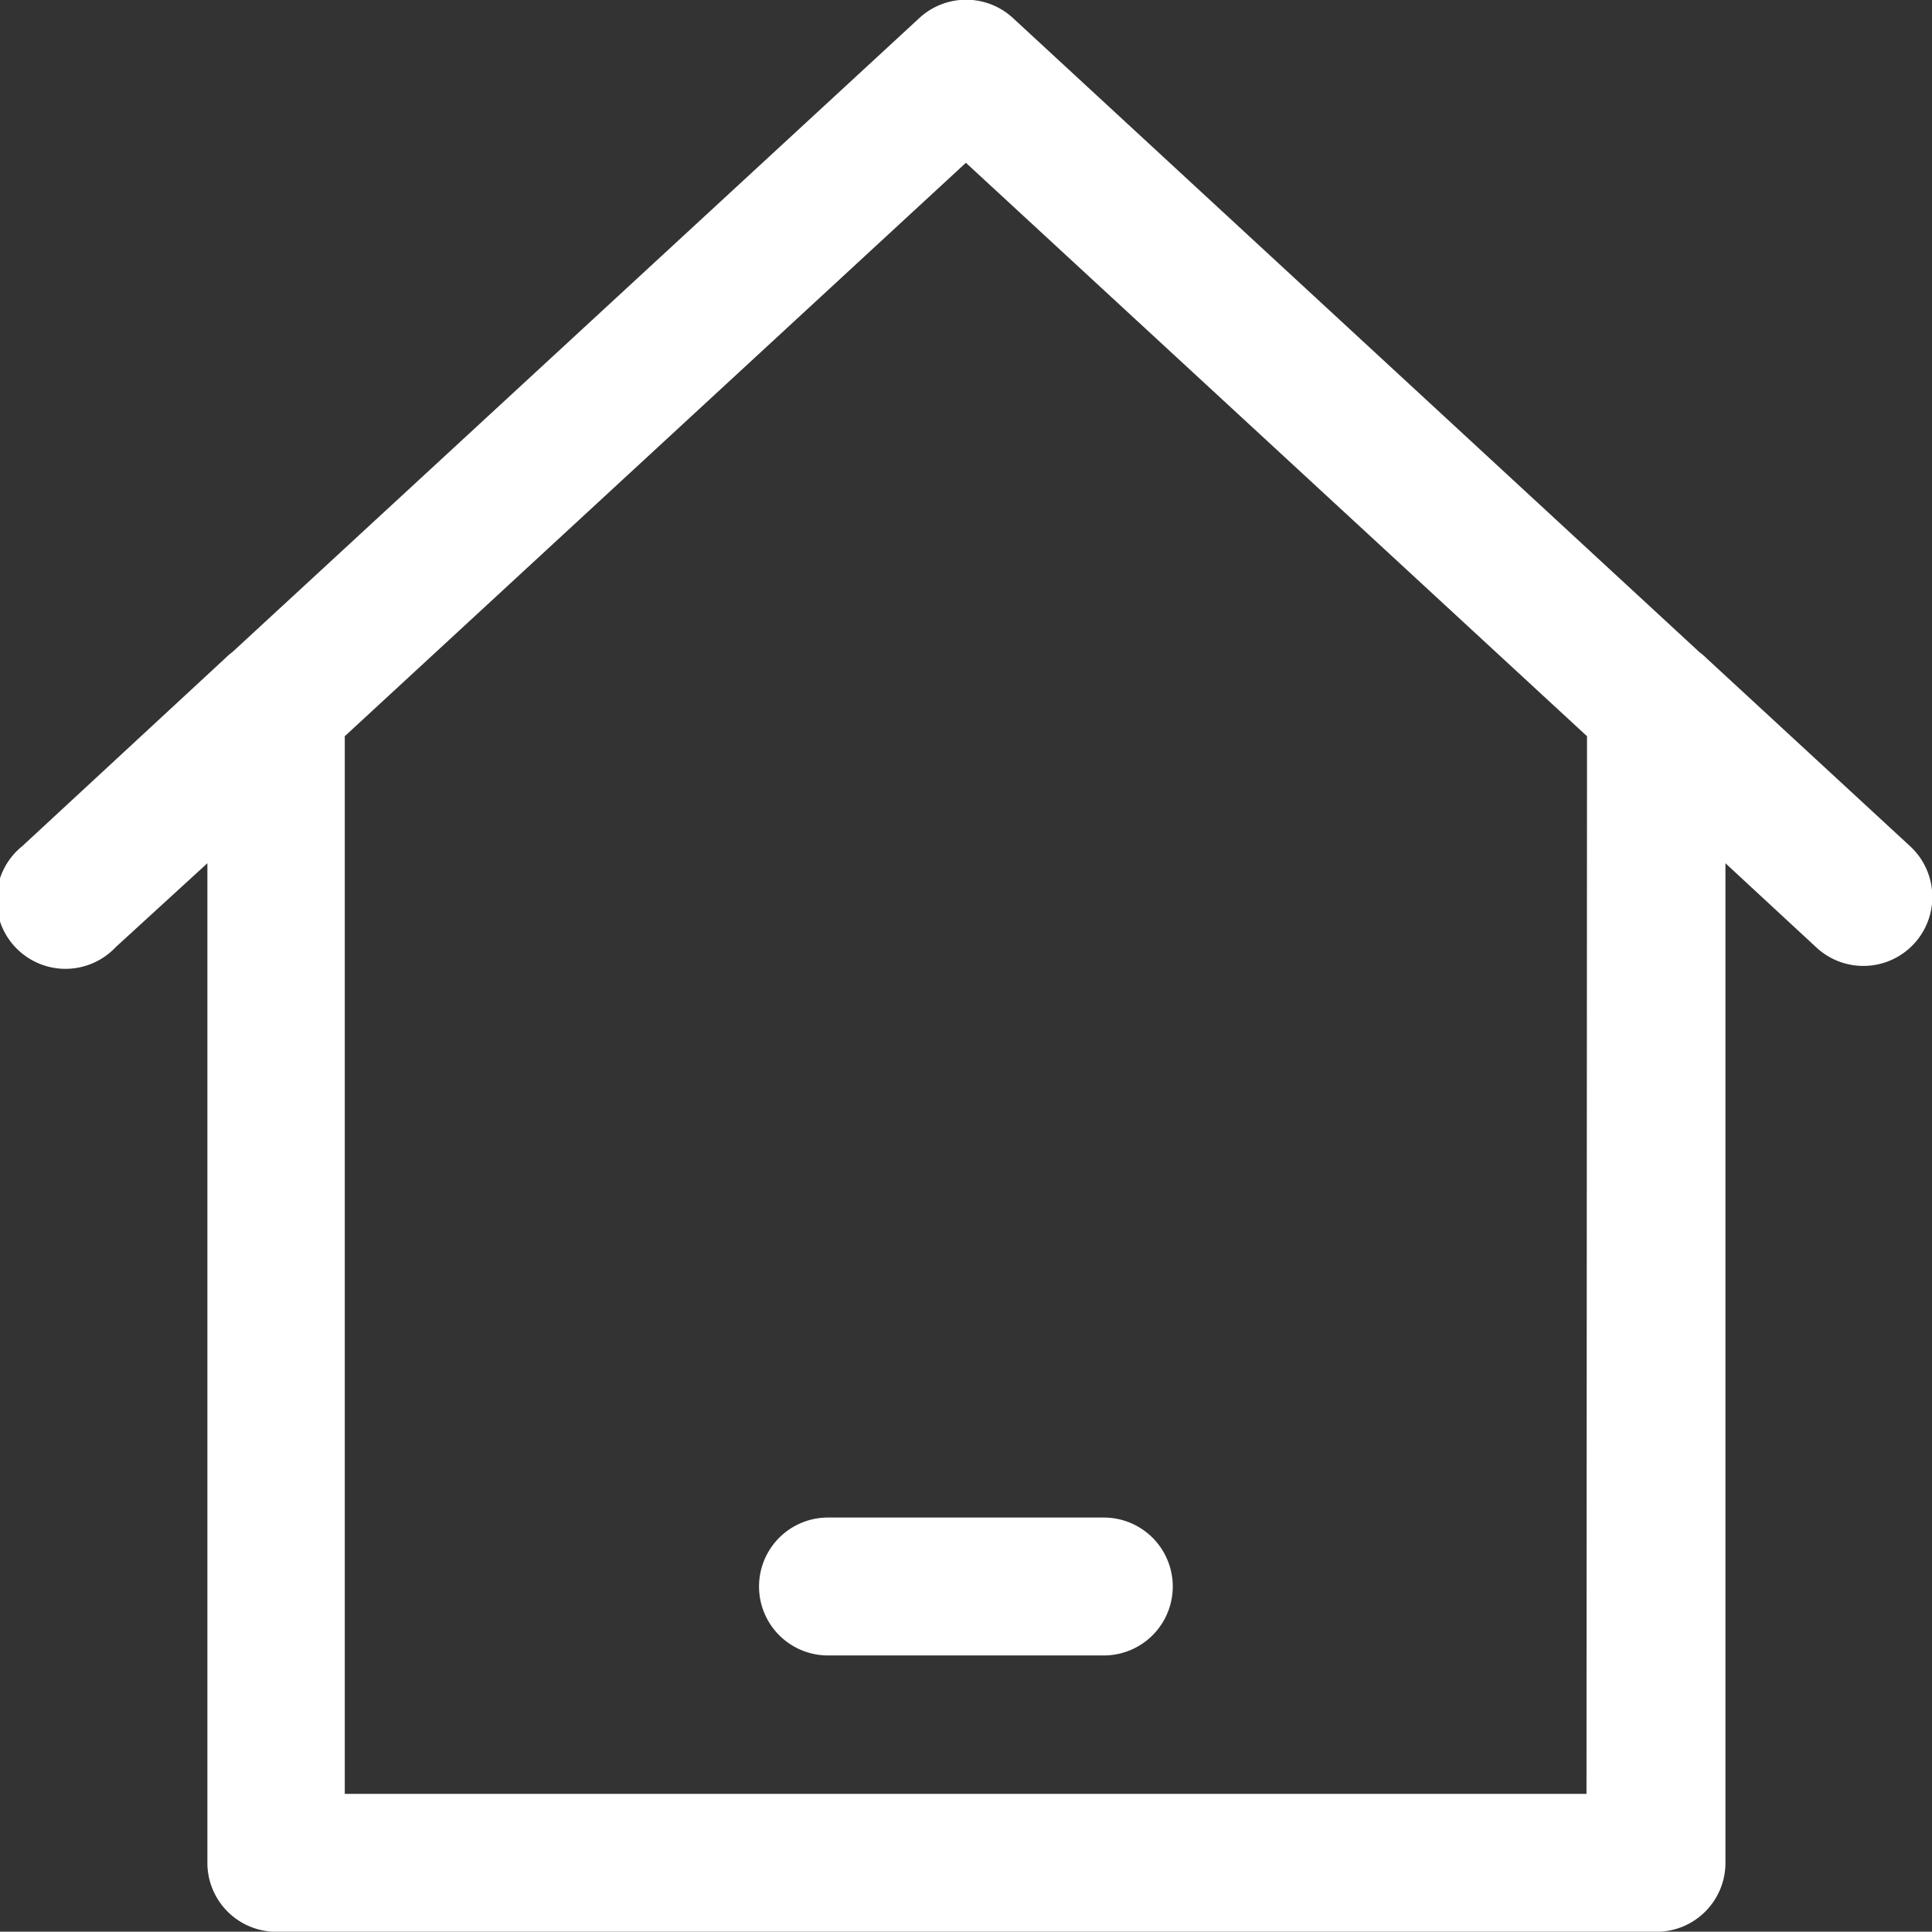 <svg xmlns="http://www.w3.org/2000/svg" width="37.264" height="37.258"><rect width="100%" height="100%" fill="#333333" stroke="none"/><g fill="#fff"><path d="M36.84 16.32l-3.91-3.61a1.48 1.48 0 00-.15-.13L19.54.35a1.33 1.33 0 00-1.81 0L4.49 12.57a1.48 1.48 0 00-.15.13L.43 16.32a1.33 1.33 0 101.8 1.95L4 16.65v19.28a1.33 1.33 0 001.33 1.33h26.62a1.33 1.33 0 001.33-1.33V16.65l1.76 1.63a1.33 1.33 0 101.8-1.96zM30.6 34.6H6.65V14.2L18.63 3.14 30.61 14.2z" data-name="Path 10"/><path d="M14.64 30.6a1.33 1.33 0 001.33 1.33h5.32a1.33 1.33 0 000-2.66h-5.32a1.33 1.33 0 00-1.33 1.33z" data-name="Path 11"/></g></svg>